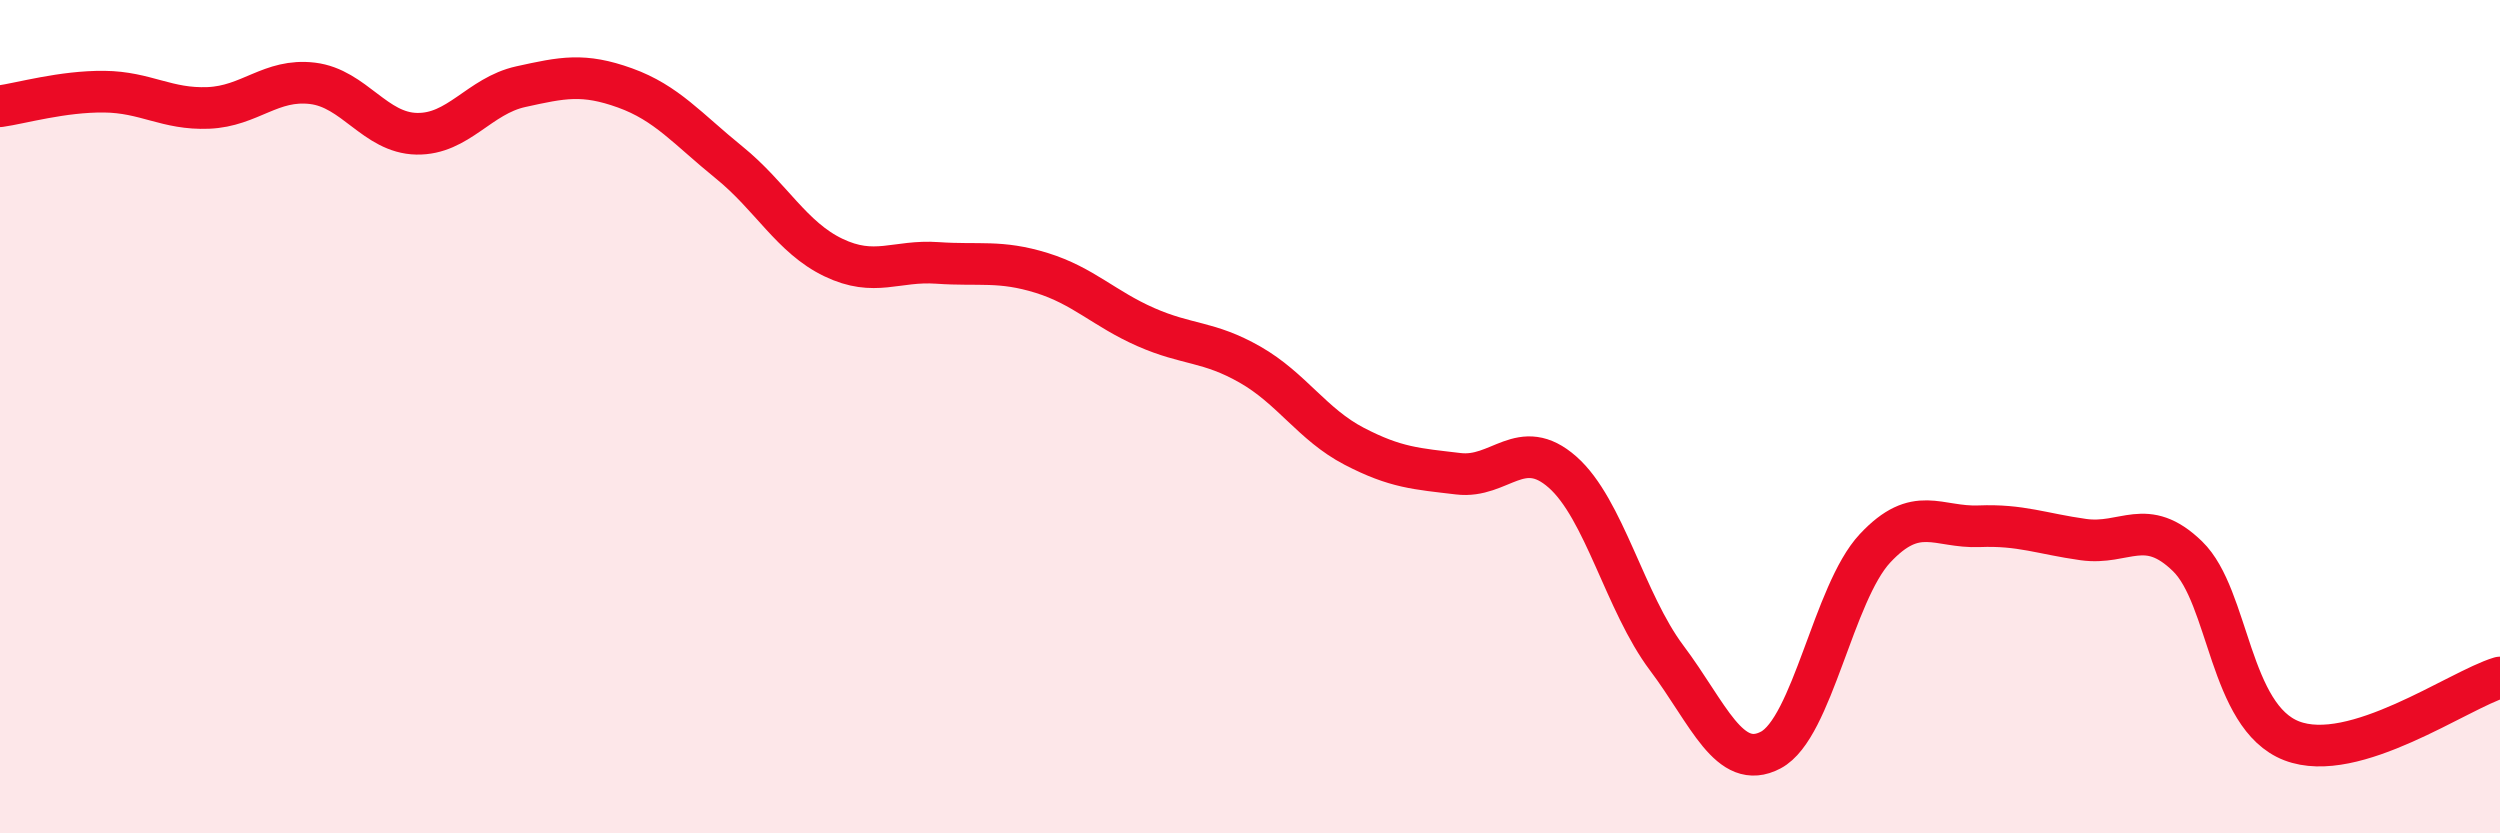 
    <svg width="60" height="20" viewBox="0 0 60 20" xmlns="http://www.w3.org/2000/svg">
      <path
        d="M 0,2.55 C 0.5,2.48 1.5,2.19 2.5,2.2 C 3.5,2.21 4,2.63 5,2.59 C 6,2.55 6.5,1.88 7.5,2 C 8.5,2.12 9,3.19 10,3.21 C 11,3.23 11.5,2.3 12.5,2.08 C 13.5,1.86 14,1.75 15,2.11 C 16,2.47 16.5,3.09 17.5,3.9 C 18.5,4.71 19,5.7 20,6.18 C 21,6.66 21.5,6.24 22.5,6.31 C 23.5,6.38 24,6.24 25,6.55 C 26,6.86 26.5,7.41 27.5,7.85 C 28.5,8.29 29,8.18 30,8.75 C 31,9.32 31.5,10.19 32.5,10.71 C 33.5,11.23 34,11.25 35,11.37 C 36,11.49 36.5,10.45 37.5,11.33 C 38.5,12.21 39,14.46 40,15.79 C 41,17.12 41.5,18.53 42.5,18 C 43.5,17.47 44,14.23 45,13.16 C 46,12.09 46.5,12.67 47.5,12.63 C 48.5,12.59 49,12.81 50,12.95 C 51,13.09 51.5,12.38 52.5,13.35 C 53.5,14.32 53.5,17.2 55,17.78 C 56.5,18.36 59,16.56 60,16.26L60 20L0 20Z"
        fill="#EB0A25"
        opacity="0.1"
        stroke-linecap="round"
        stroke-linejoin="round"
      />
      <path
        d="M 0,2.55 C 0.5,2.48 1.5,2.19 2.5,2.2 C 3.5,2.21 4,2.63 5,2.59 C 6,2.55 6.5,1.88 7.5,2 C 8.5,2.12 9,3.19 10,3.21 C 11,3.23 11.5,2.3 12.5,2.08 C 13.5,1.86 14,1.75 15,2.11 C 16,2.47 16.5,3.09 17.5,3.9 C 18.5,4.71 19,5.7 20,6.18 C 21,6.66 21.5,6.24 22.5,6.31 C 23.5,6.38 24,6.24 25,6.55 C 26,6.86 26.5,7.41 27.5,7.85 C 28.5,8.29 29,8.18 30,8.75 C 31,9.32 31.5,10.19 32.5,10.71 C 33.5,11.23 34,11.25 35,11.37 C 36,11.49 36.5,10.45 37.5,11.33 C 38.5,12.21 39,14.46 40,15.79 C 41,17.12 41.5,18.53 42.5,18 C 43.5,17.47 44,14.23 45,13.16 C 46,12.09 46.5,12.67 47.5,12.63 C 48.5,12.59 49,12.81 50,12.95 C 51,13.09 51.5,12.38 52.5,13.35 C 53.5,14.32 53.5,17.2 55,17.78 C 56.5,18.36 59,16.56 60,16.26"
        stroke="#EB0A25"
        stroke-width="1"
        fill="none"
        stroke-linecap="round"
        stroke-linejoin="round"
      />
    </svg>
  